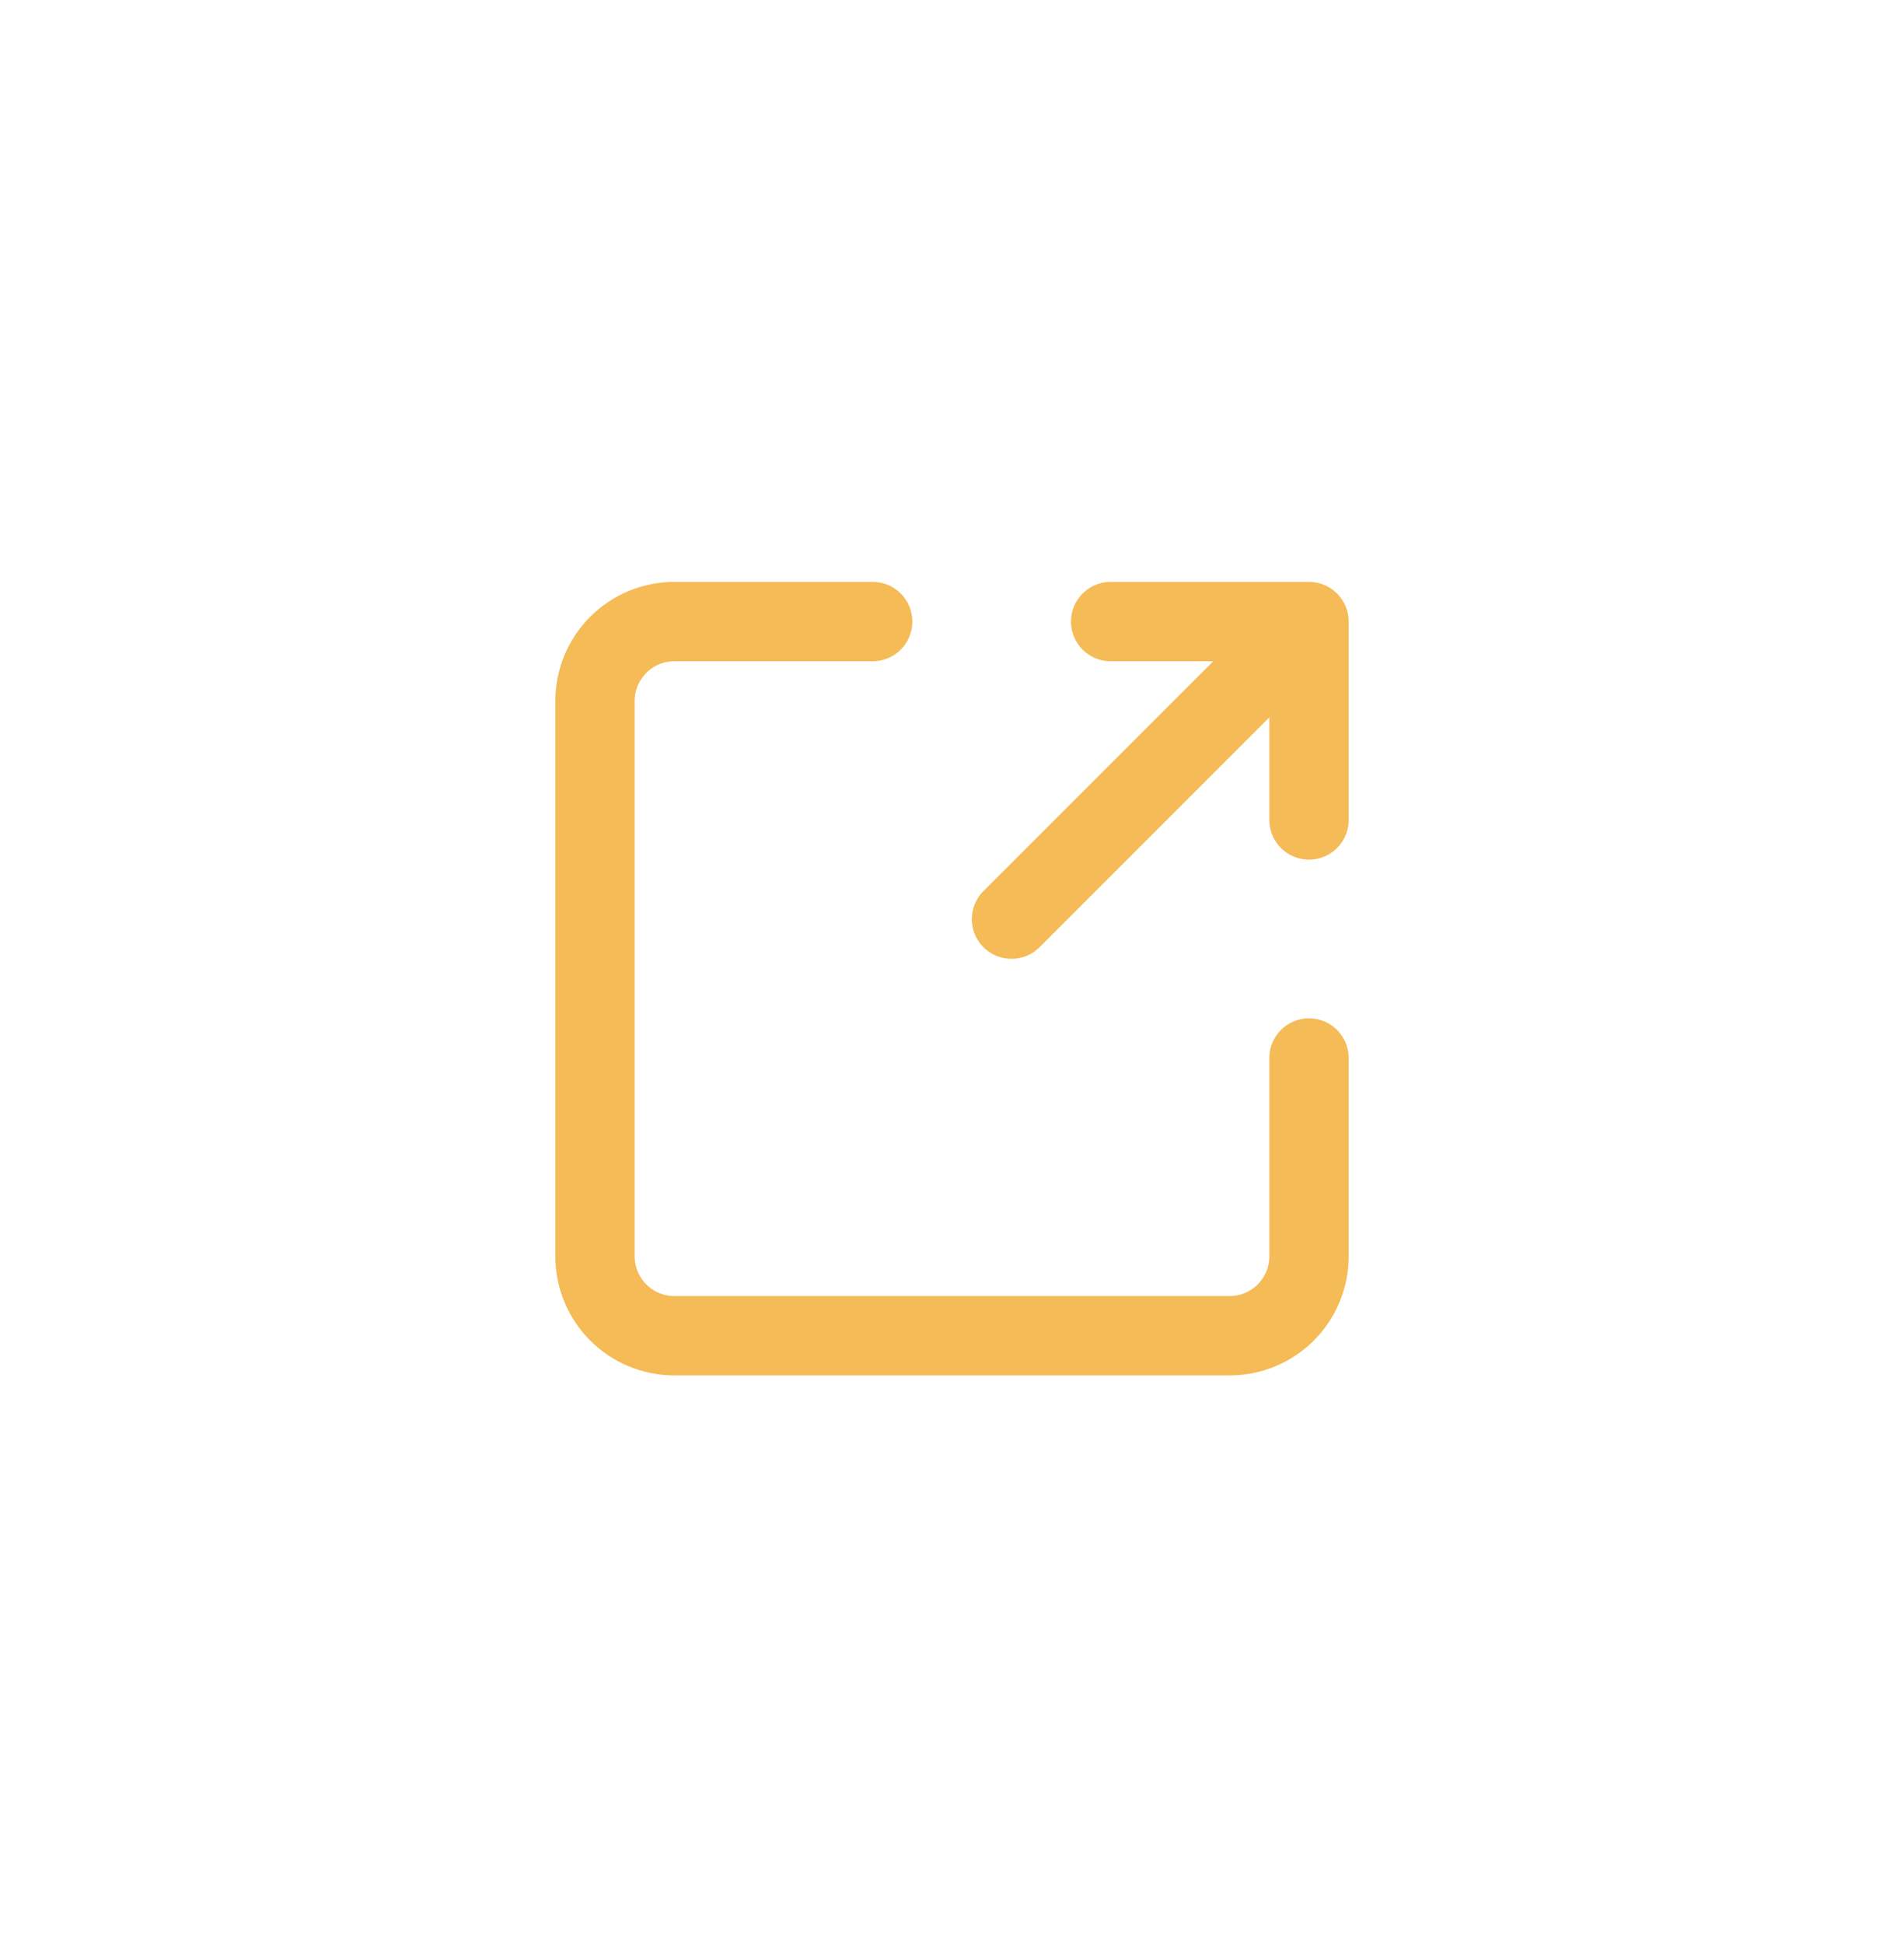 <svg xmlns="http://www.w3.org/2000/svg" width="48" height="49" viewBox="0 0 48 49" fill="none">
<path d="M25.5 23.167L33 15.667M33 15.667H28M33 15.667V20.667M33 26.667V31.667C33 32.197 32.789 32.706 32.414 33.081C32.039 33.456 31.53 33.667 31 33.667H17C16.47 33.667 15.961 33.456 15.586 33.081C15.211 32.706 15 32.197 15 31.667V17.667C15 17.136 15.211 16.628 15.586 16.253C15.961 15.877 16.47 15.667 17 15.667H22" stroke="#F4BB56" stroke-width="2" stroke-linecap="round" stroke-linejoin="round"/>
</svg>
